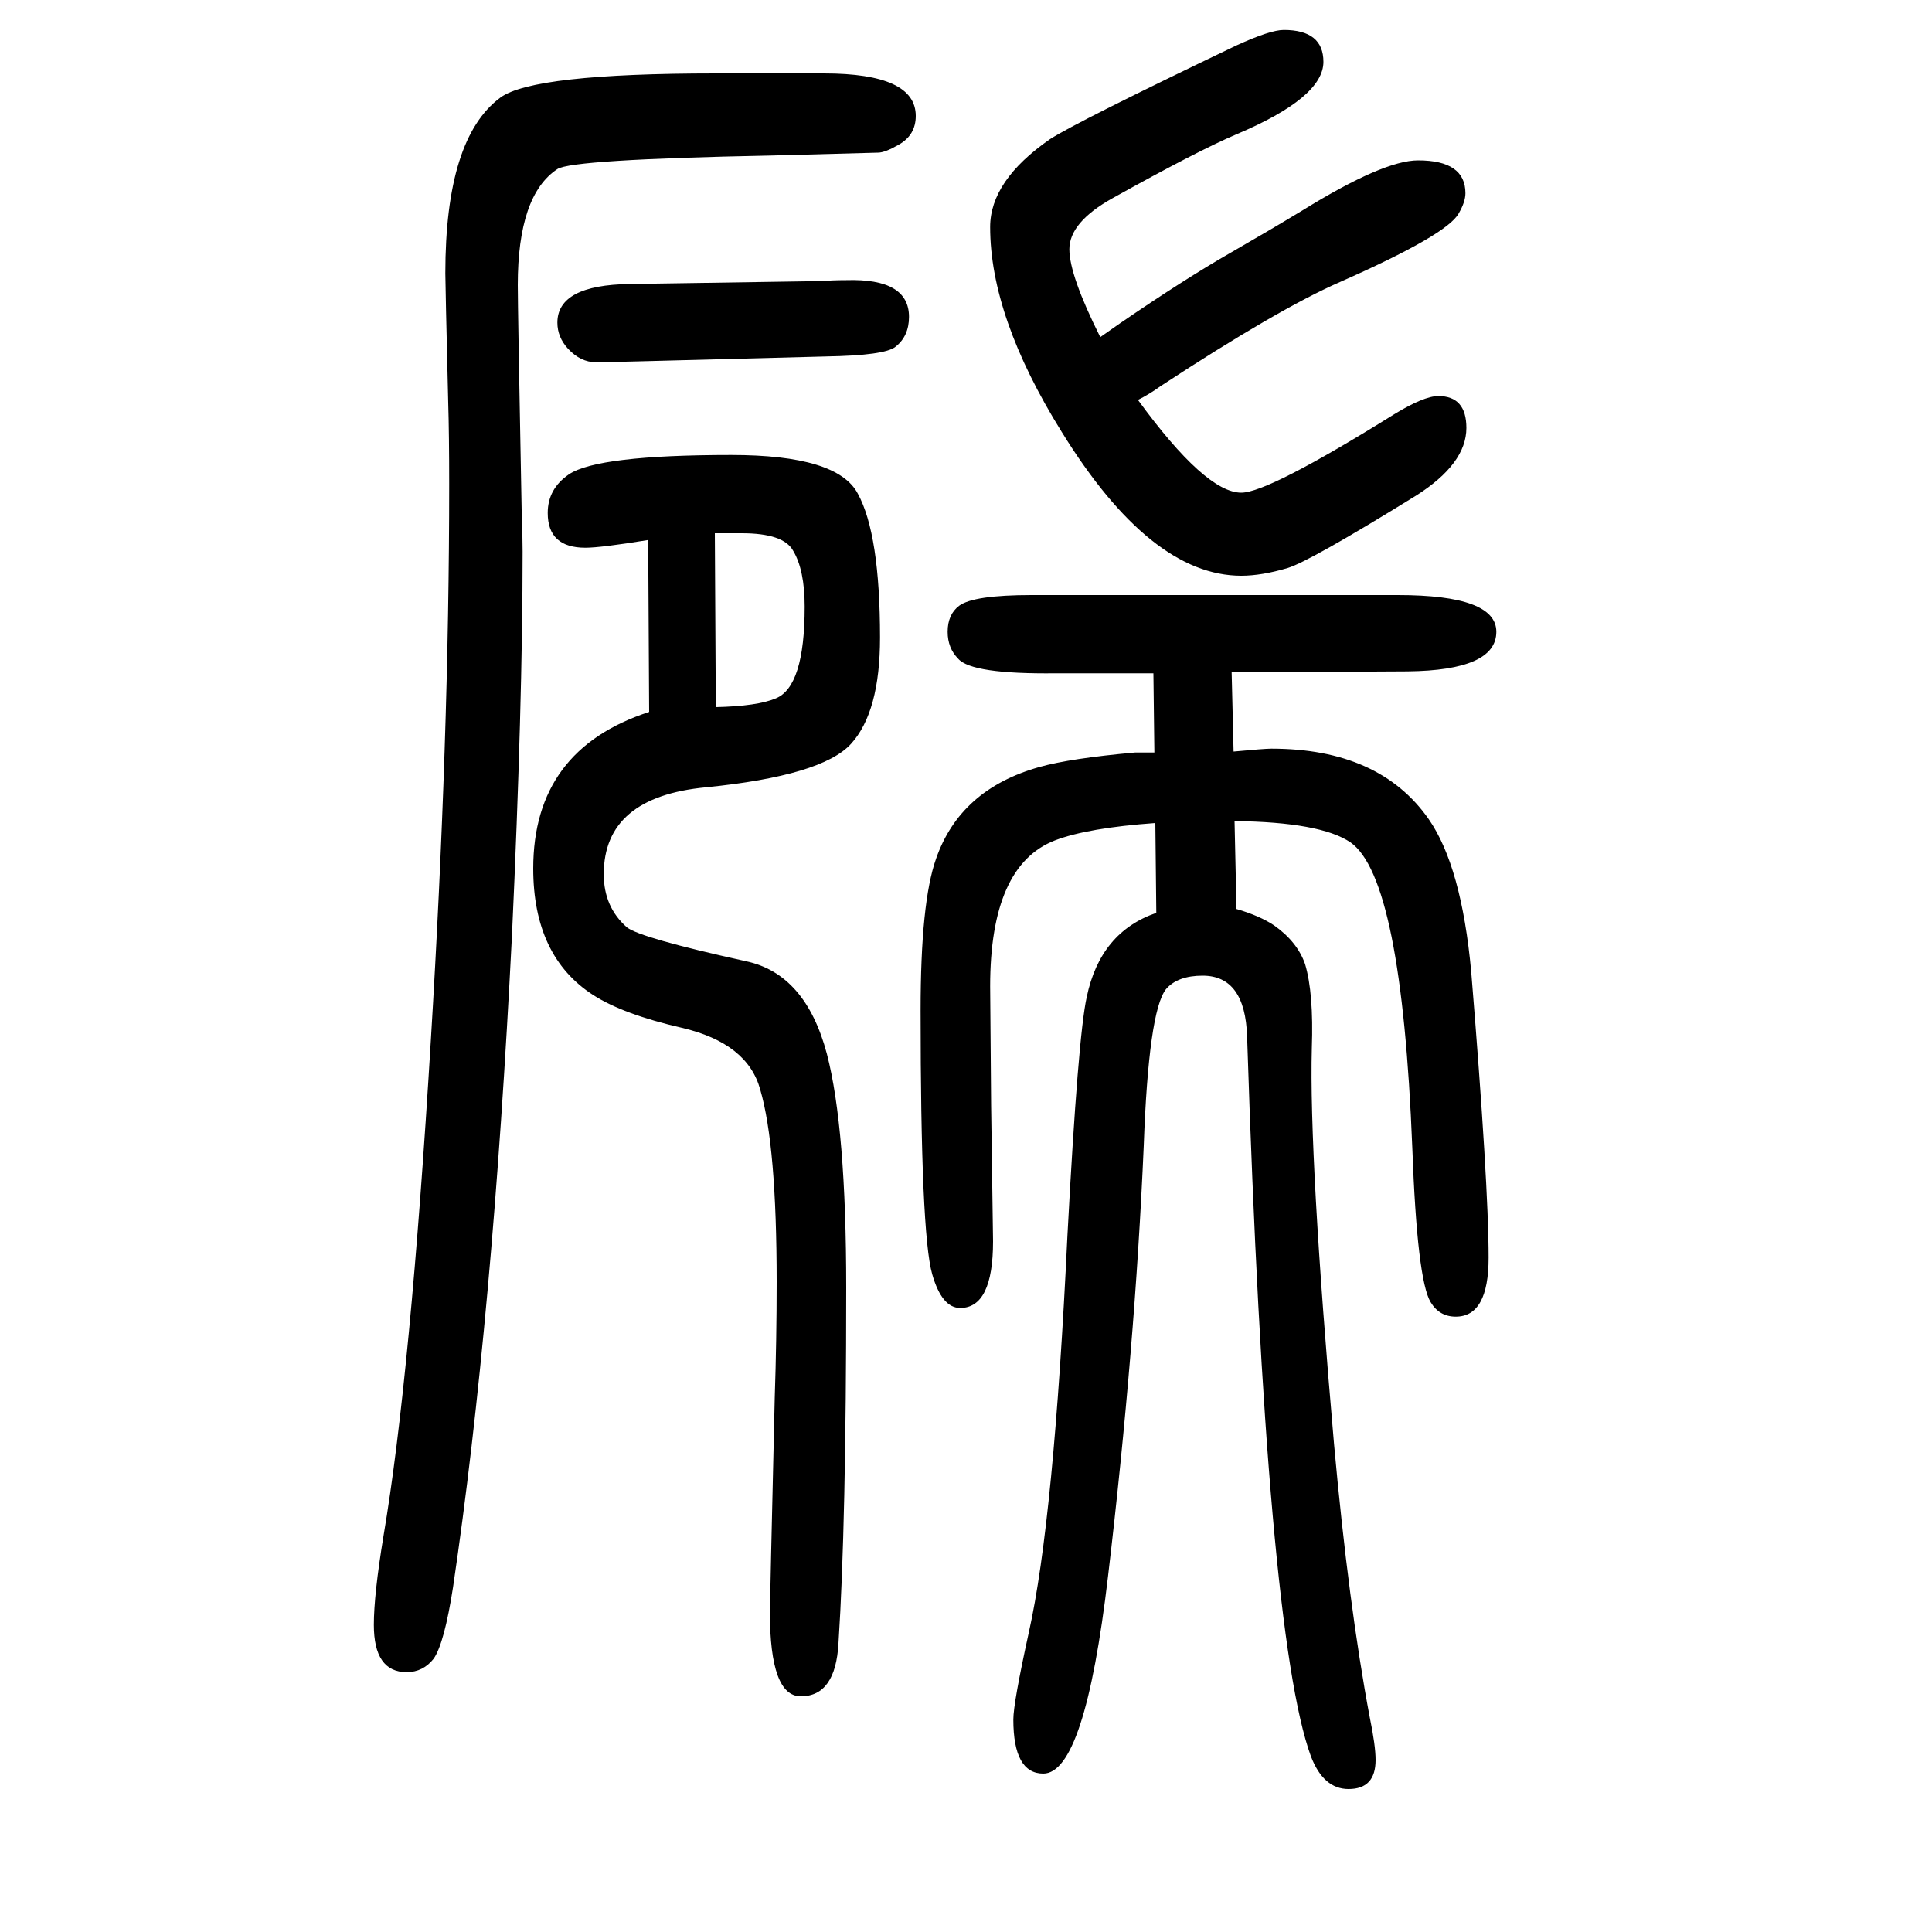 <svg xmlns="http://www.w3.org/2000/svg" xmlns:xlink="http://www.w3.org/1999/xlink" height="100" width="100" version="1.1"><path d="M1280 709q24 -7 39 -17q24 -17 32 -40q9 -30 7 -87q-3 -112 23 -410q15 -166 37 -283q6 -29 6 -44q0 -30 -28 -30q-26 0 -39 34q-46 126 -66 745q-2 63 -46 63q-26 0 -38 -14q-18 -23 -23 -162q-9 -209 -37 -446q-24 -204 -67 -204q-31 0 -31 56q0 17 16 90
q26 116 40 411q11 207 20 247q14 67 72 87l-1 93q-70 -5 -104 -18q-67 -26 -67 -151l1 -123q2 -137 2 -141q0 -69 -34 -69q-19 0 -29 35q-12 42 -12 273q0 112 16 157q25 72 107 95q32 9 99 15h20l-1 82h-101q-87 -1 -101 15q-11 11 -11 28q0 18 12 27q15 11 75 11h379
q102 0 102 -38q0 -40 -92 -41l-182 -1l2 -82q32 3 39 3q112 0 163 -73q34 -49 44 -158q18 -220 18 -296q0 -61 -34 -61q-17 0 -26 15q-14 23 -19 160q-11 279 -64 316q-31 21 -120 22zM672 913l-1 178q-49 -8 -65 -8q-39 0 -39 36q0 25 22 40q30 20 168 20q110 0 131 -40
q23 -42 23 -149q0 -77 -30 -110t-150 -45q-106 -10 -106 -90q0 -34 24 -55q14 -11 123 -35q62 -13 84 -96q20 -77 20 -242q0 -245 -8 -368q-3 -55 -39 -55q-32 0 -32 87q0 8 5 222q2 60 2 120q0 141 -17 199q-13 48 -81 64q-61 14 -92 34q-62 40 -62 131q0 123 120 162z
M741 918q43 1 62 9q30 12 30 95q0 38 -12 58q-10 18 -53 18h-28zM1139 1301q7 5 20 14q67 46 116 74q40 23 73 43q84 52 120 52q49 0 49 -34q0 -9 -7 -21q-12 -22 -123 -71q-64 -28 -186 -108q-11 -8 -23 -14q70 -96 107 -96q28 0 158 81q31 19 46 19q29 0 29 -33
q0 -37 -52 -70q-110 -68 -133 -75q-27 -8 -48 -8q-94 0 -186 149q-74 119 -74 212q0 48 62 91q28 18 193 97q35 16 49 16q41 0 41 -33q0 -37 -90 -75q-40 -17 -128 -66q-45 -25 -45 -53q0 -27 32 -91zM652 1356l196 3q15 1 28 1q65 2 65 -38q0 -20 -14 -31q-11 -9 -72 -10
l-191 -5q-38 -1 -47 -1q-16 0 -29 14q-11 12 -11 27q0 39 75 40zM741 1574h112q95 0 95 -44q0 -20 -18 -30q-14 -8 -21 -8l-111 -3q-206 -4 -221 -14q-41 -27 -41 -120q0 -23 4 -233q1 -25 1 -43q0 -159 -11 -397q-20 -398 -61 -675q-9 -58 -20 -74q-11 -14 -28 -14
q-34 0 -34 49q0 31 10 92q28 165 49 513q19 312 19 576q0 51 -1 84q-3 123 -3 134q0 140 57 182q34 25 223 25z" style="" transform="scale(0.05 -0.05) translate(0 -1650)"/></svg>